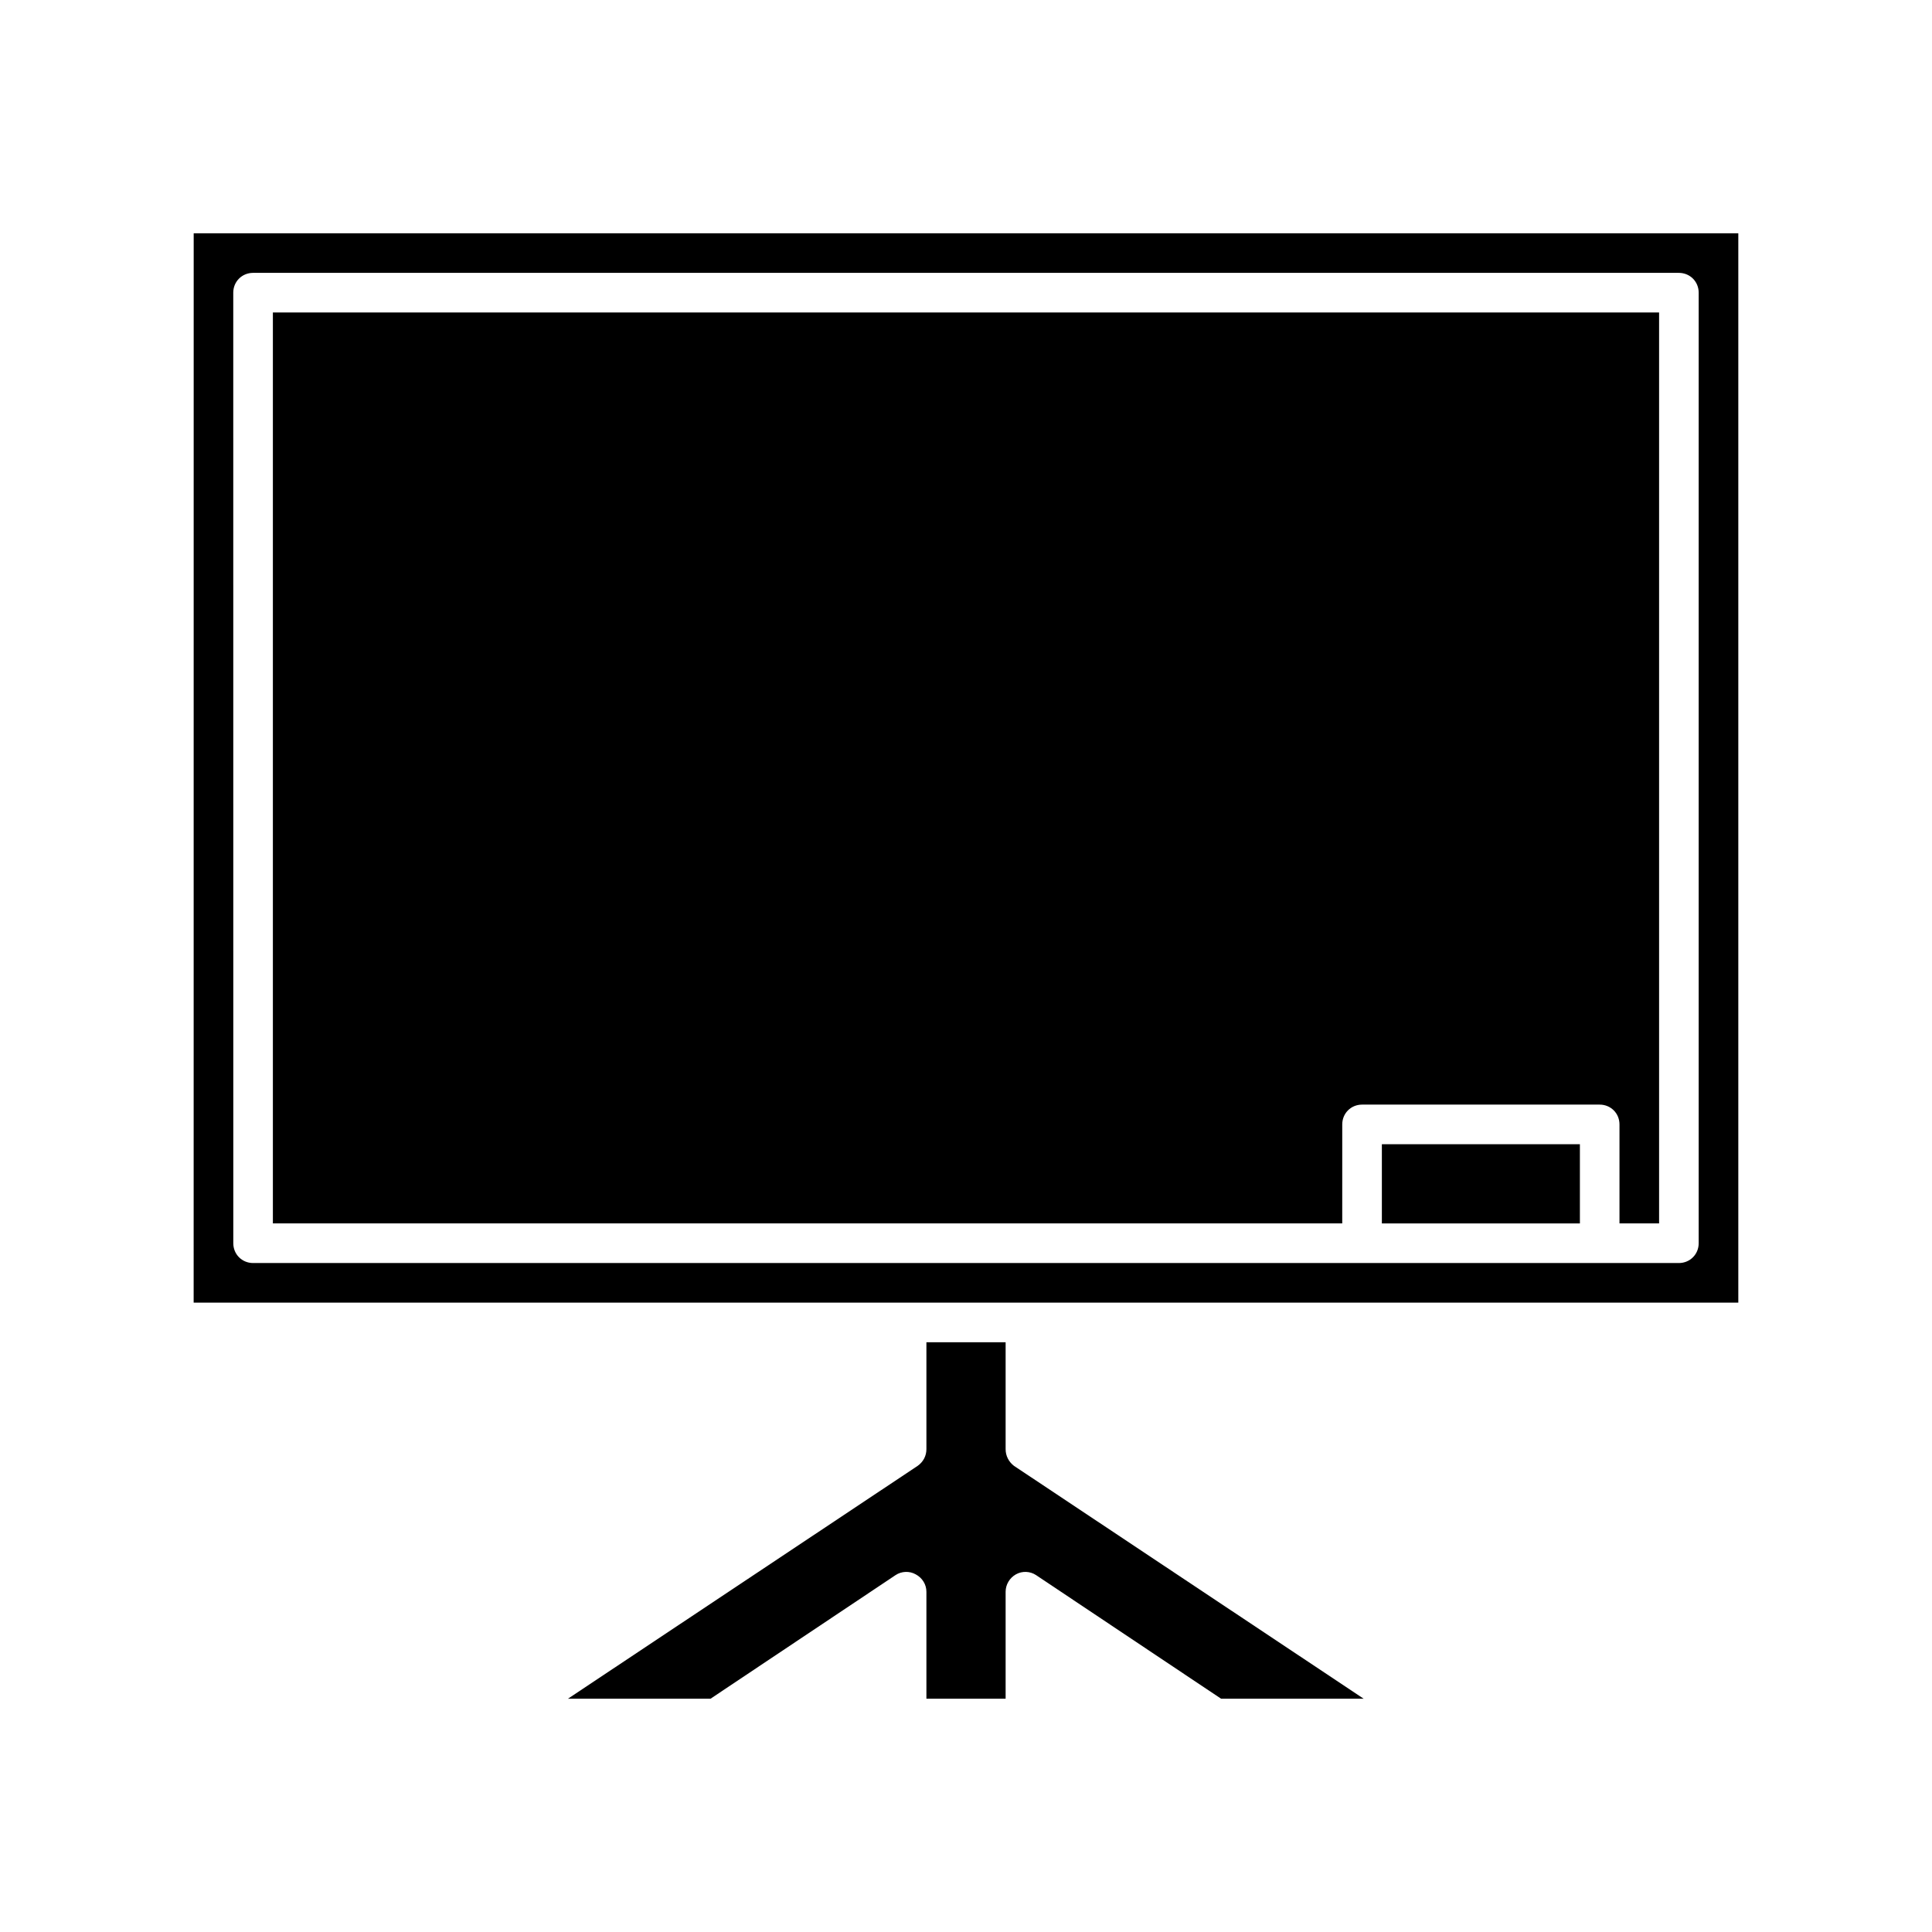 <?xml version="1.0" encoding="UTF-8"?>
<!-- Uploaded to: SVG Find, www.svgrepo.com, Generator: SVG Find Mixer Tools -->
<svg fill="#000000" width="800px" height="800px" version="1.1" viewBox="144 144 512 512" xmlns="http://www.w3.org/2000/svg">
 <g>
  <path d="m195.32 489.21h409.35v-283.39h-409.34zm10.496-267.65c0-2.938 2.309-5.246 5.246-5.246h377.86c2.938 0 5.246 2.309 5.246 5.246v251.91c0 2.938-2.309 5.246-5.246 5.246h-377.85c-2.938 0-5.246-2.309-5.246-5.246z"/>
  <path d="m510.21 447.23h52.48v20.992h-52.48z"/>
  <path d="m499.71 441.98c0-2.938 2.309-5.246 5.246-5.246h62.977c2.938 0 5.246 2.309 5.246 5.246v26.238h10.496v-241.41h-367.36v241.41h283.39z"/>
  <path d="m410.5 528.05v-28.34h-20.992v28.34c0 1.785-0.84 3.359-2.309 4.41l-92.68 61.715h37.785l49.016-32.746c1.574-1.051 3.672-1.156 5.352-0.211 1.785 0.945 2.836 2.727 2.836 4.617v28.34h20.992v-28.34c0-1.891 1.051-3.672 2.731-4.617 1.68-0.945 3.777-0.84 5.352 0.211l49.016 32.746h37.785l-92.68-61.715c-1.363-1.051-2.203-2.625-2.203-4.41z"/>
 </g>
</svg>